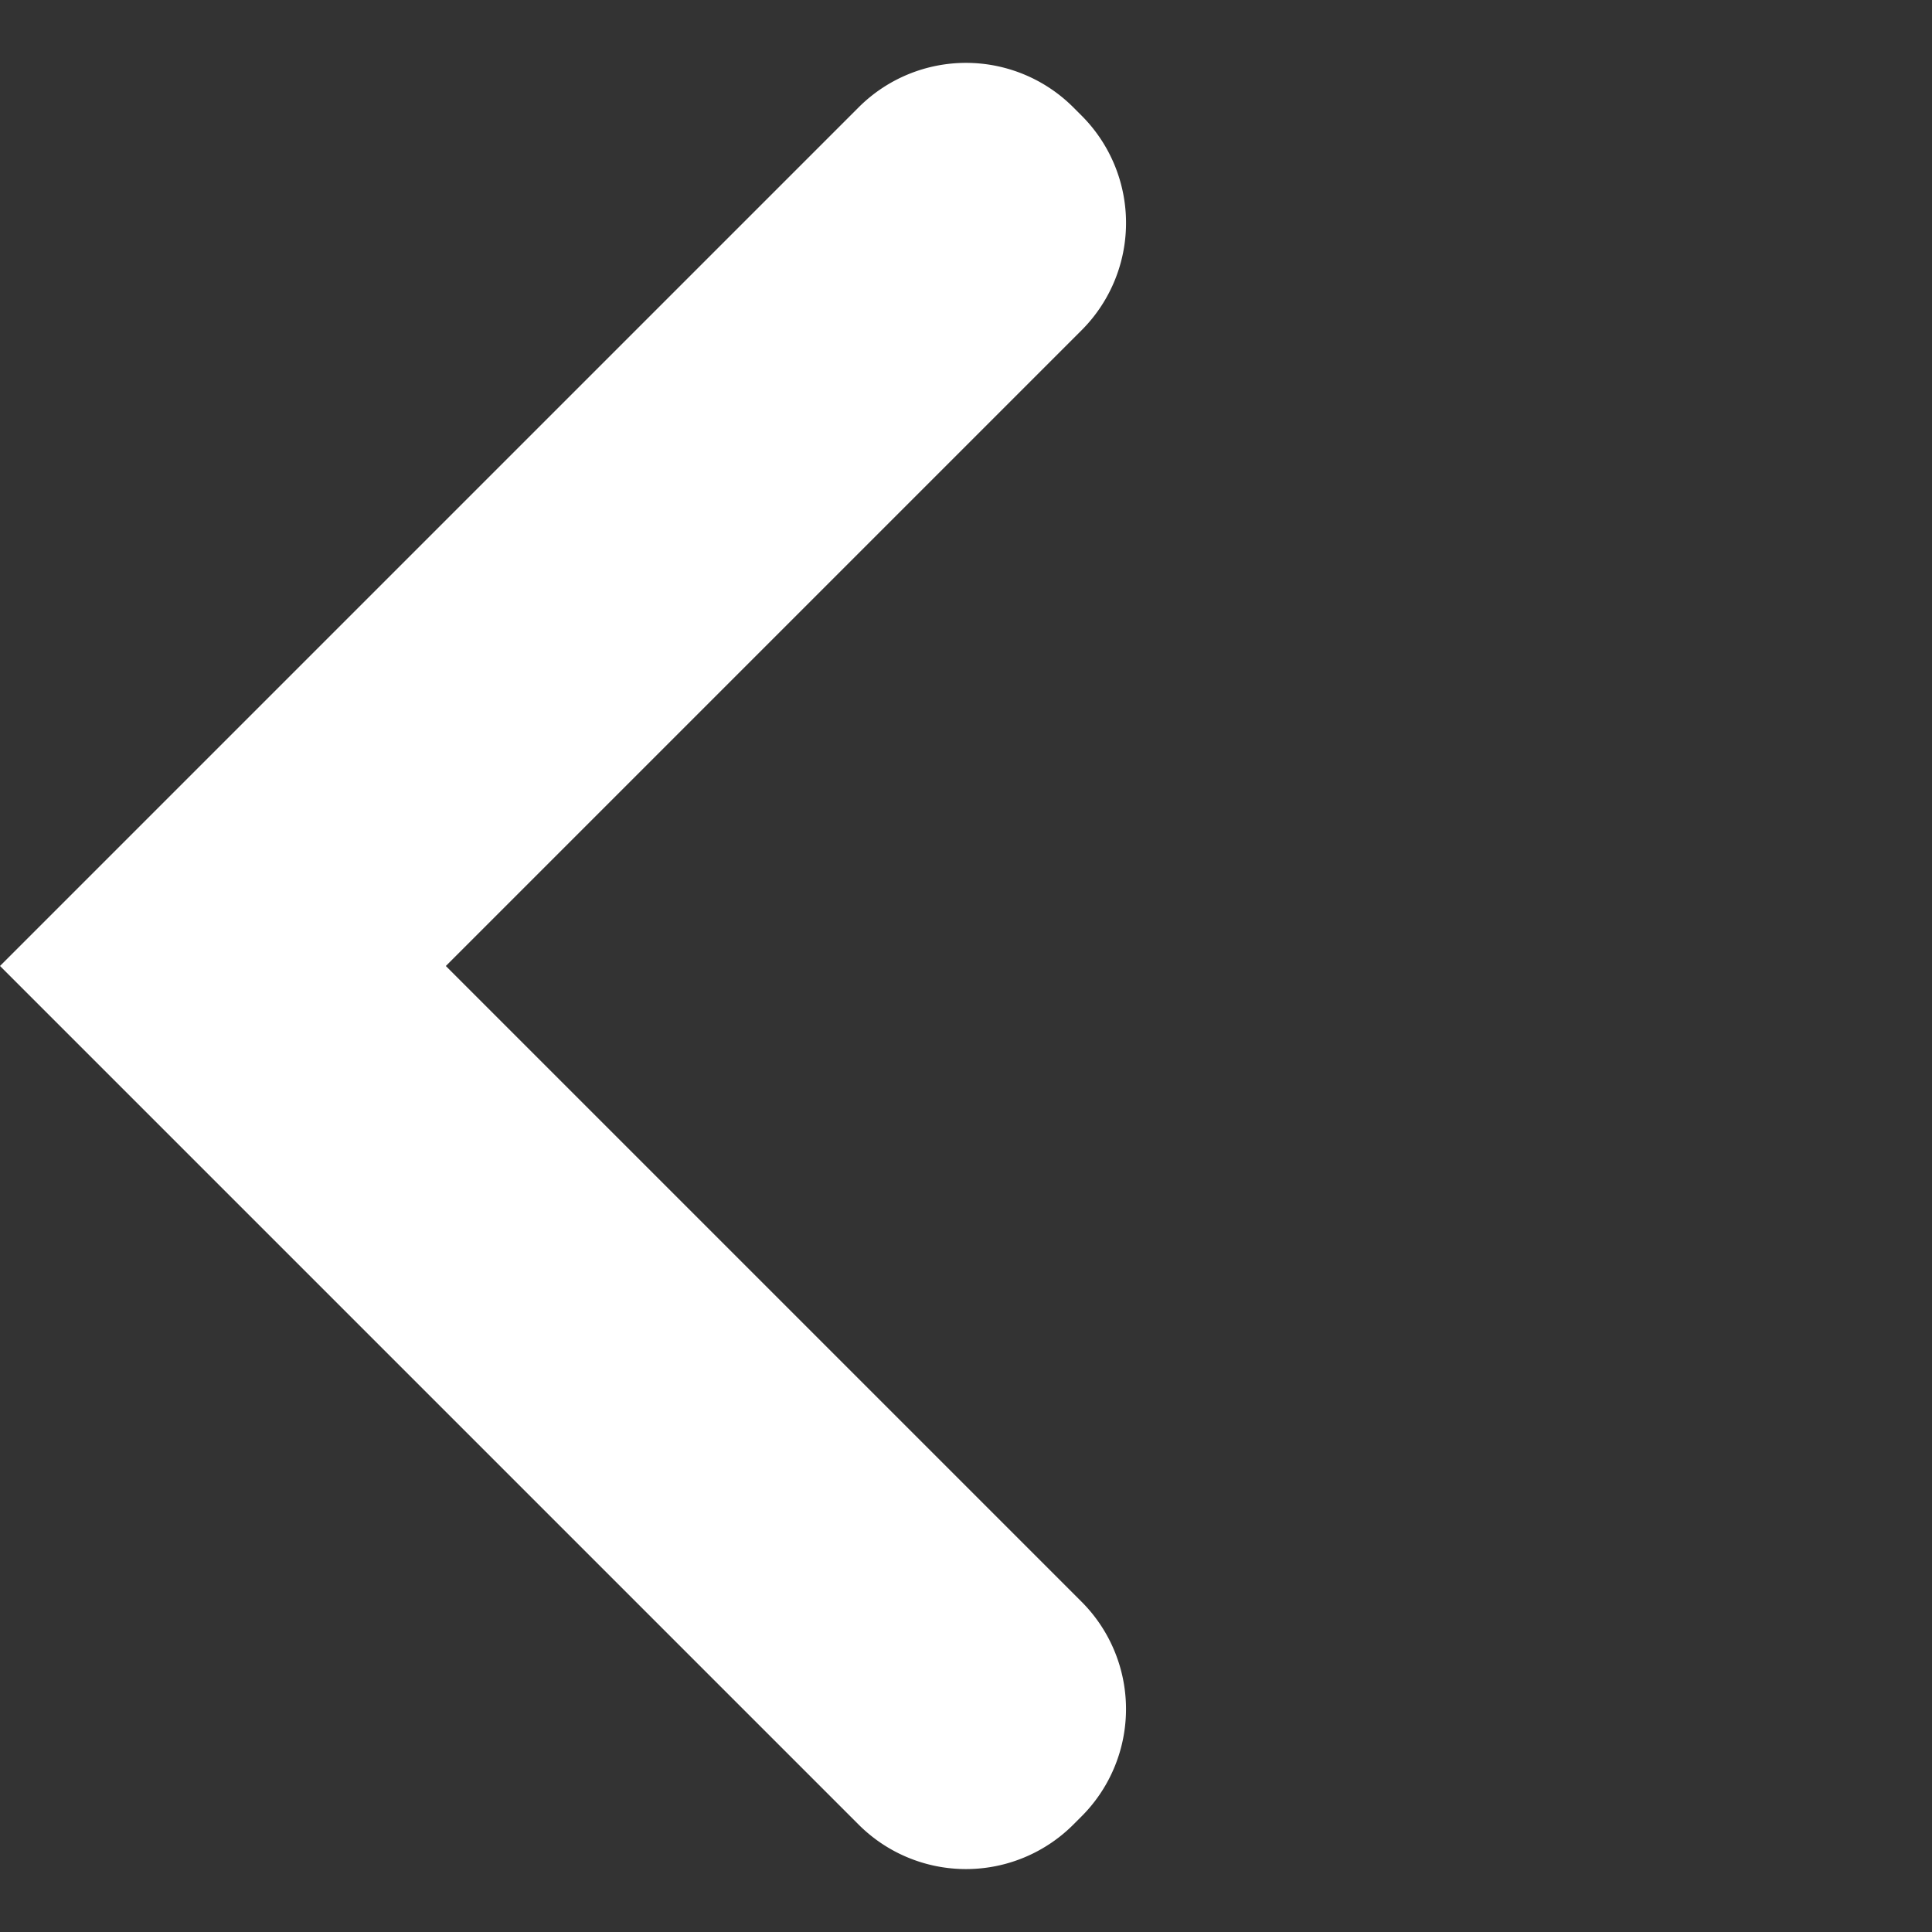 <svg xmlns="http://www.w3.org/2000/svg" width="50.913" height="50.913" viewBox="0 0 50.913 50.913"><rect x="0" y="0" width="50.913" height="50.913" fill="#333333" stroke="none"/><path d="M4.307,36H0V4A4,4,0,0,1,4,0h.308a4,4,0,0,1,4,4V27.693H32a4,4,0,0,1,4,4V32a4,4,0,0,1-4,4Z" transform="translate(25.456) rotate(45)" fill="#fff"/></svg>